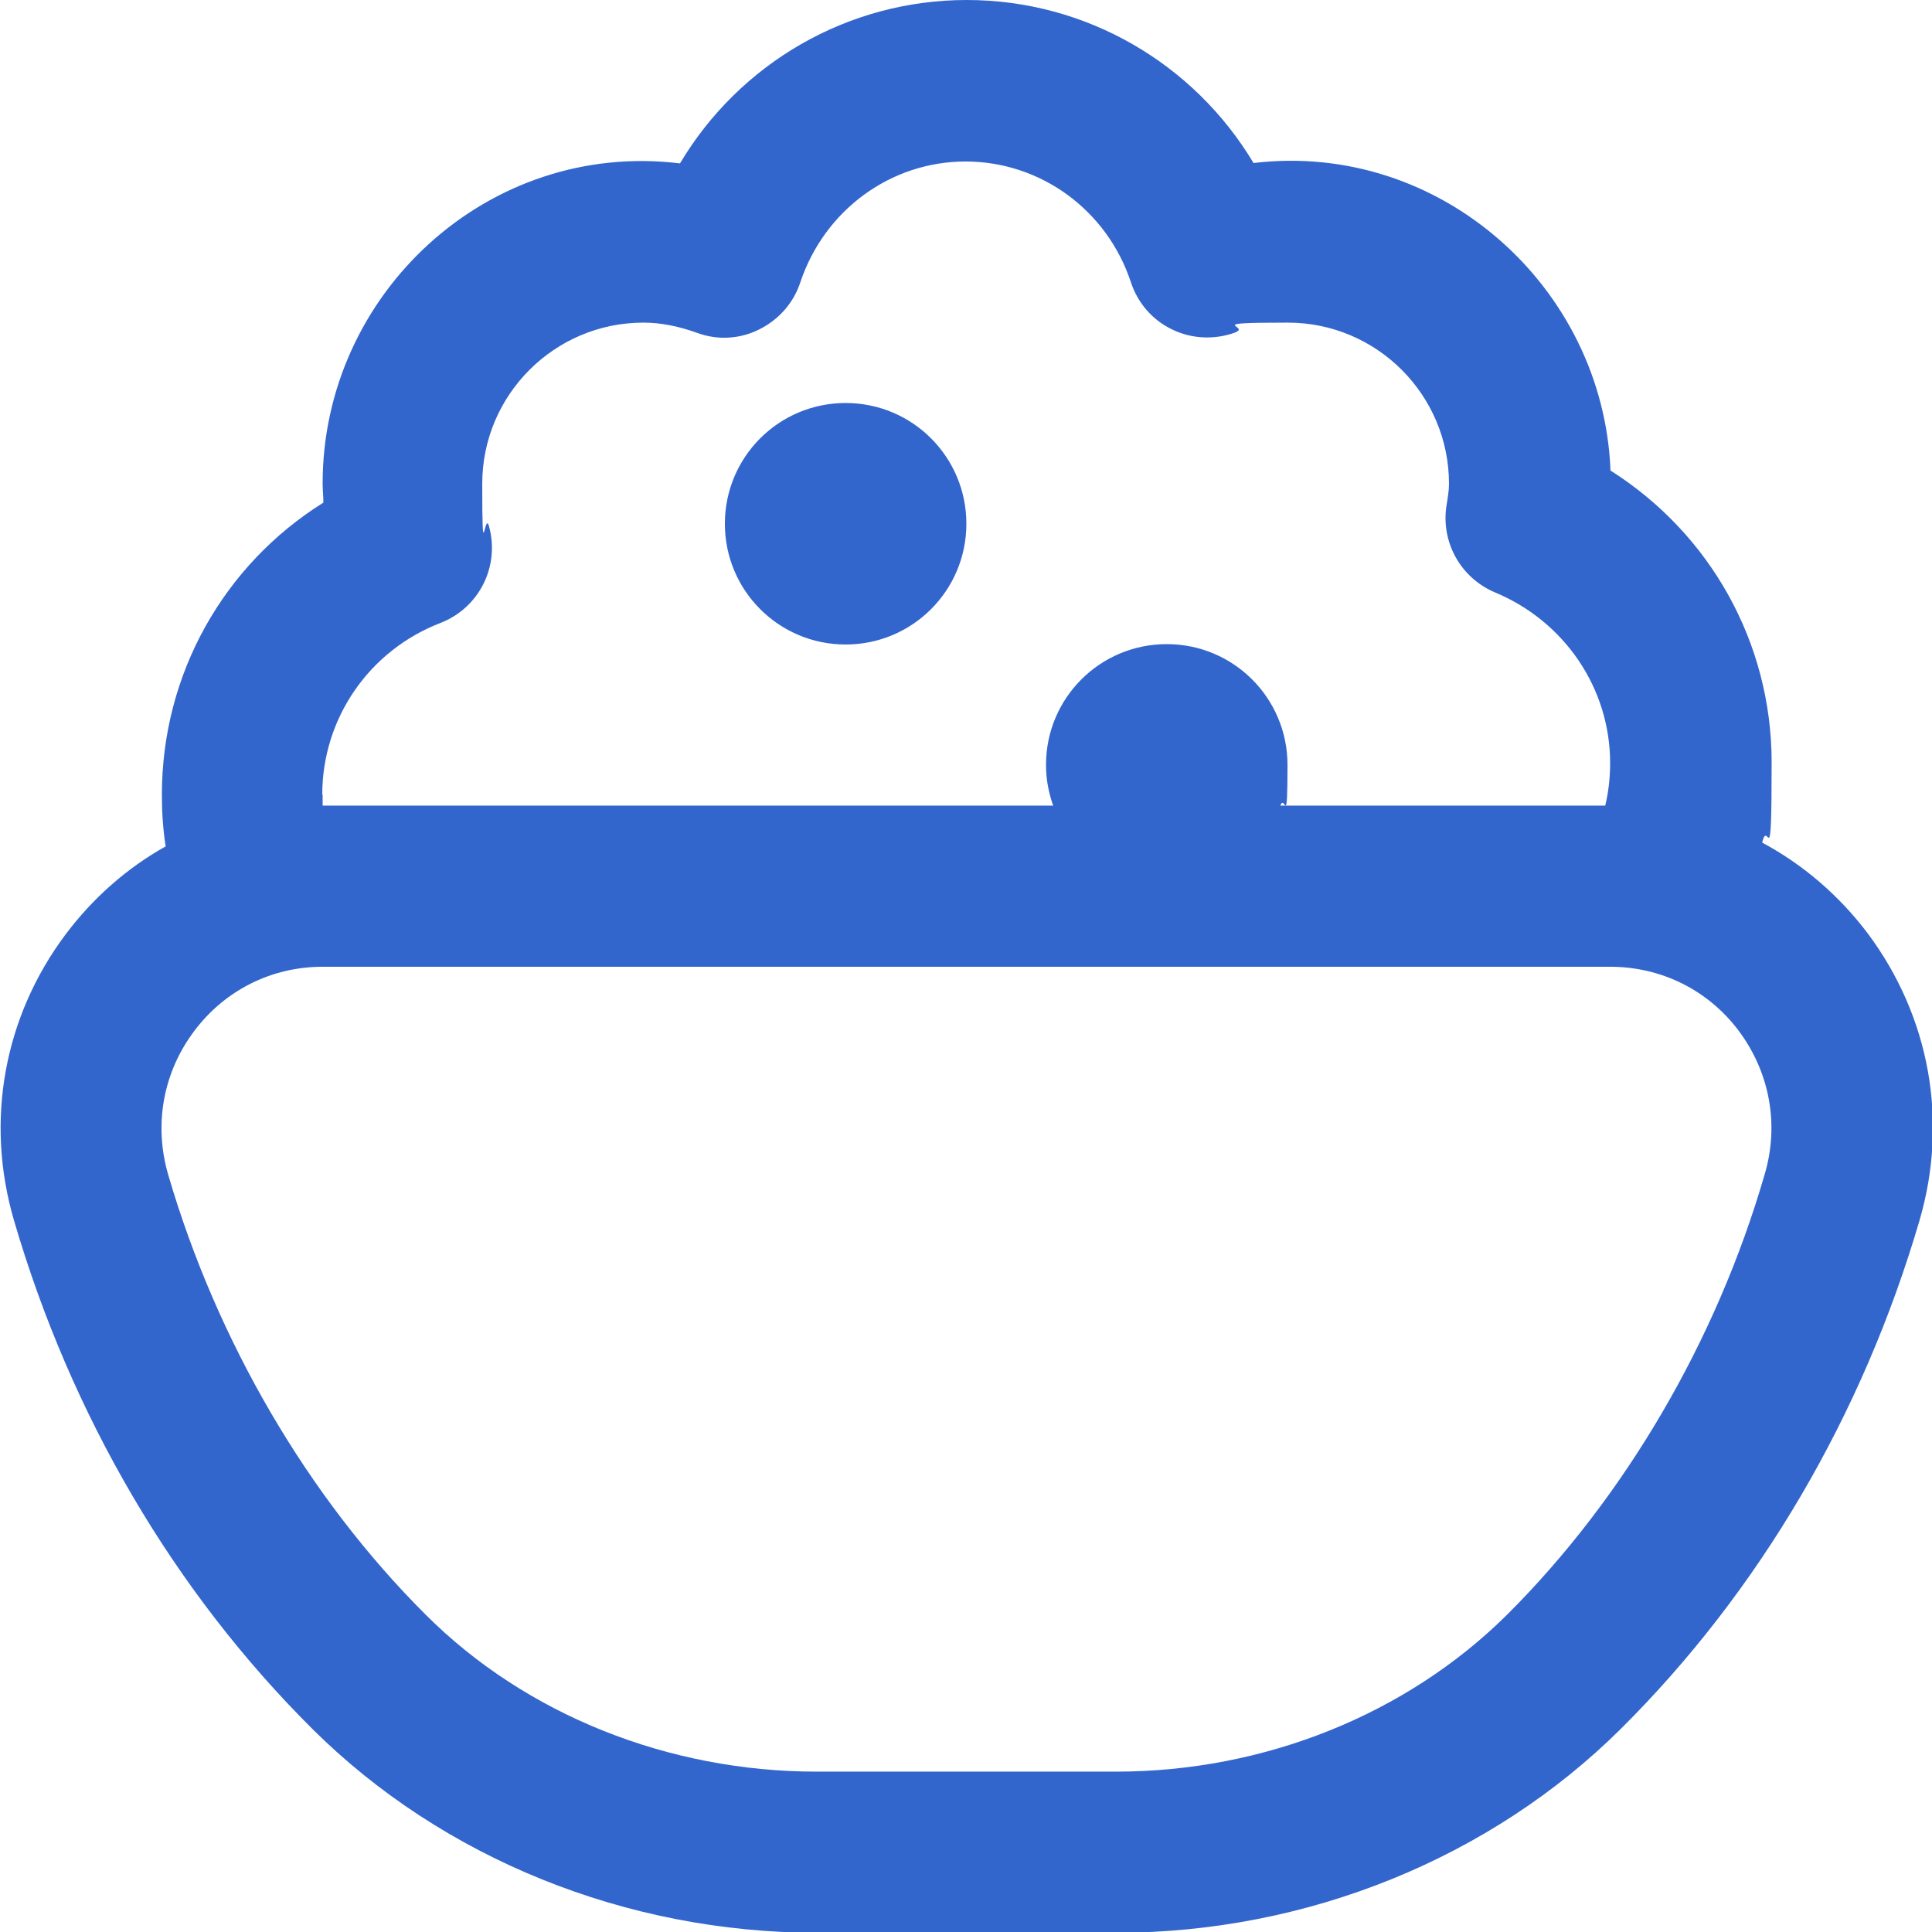 <?xml version="1.0" encoding="UTF-8"?>
<svg id="Layer_1" xmlns="http://www.w3.org/2000/svg" version="1.1" viewBox="0 0 512 512">
  <!-- Generator: Adobe Illustrator 29.5.1, SVG Export Plug-In . SVG Version: 2.1.0 Build 141)  -->
  <defs>
    <style>
      .st0 {
        fill: #36c;
      }
    </style>
  </defs>
  <path class="st0" d="M192.1,138.8c0-17.7,14.3-32,32-32s32,14.3,32,32-14.3,32-32,32-32-14.3-32-32ZM508.7,323.4c-15.1,51.6-42.4,98.2-79.1,134.7-34.5,34.3-83.2,54.1-133.7,54.1h-79.4c-50.5,0-99.2-19.7-133.7-54C46.1,421.7,18.8,375.1,3.7,323.4c-7.7-26.3-2.7-53.9,13.7-75.8,7.3-9.7,16.3-17.6,26.5-23.3-.7-4.5-1-9-1-13.7,0-32,16.4-60.9,42.8-77.4,0-1.7-.2-3.4-.2-5.1,0-50.2,43.8-91,94.7-84.8C196,16.8,224.6,0,256.2,0s60.2,16.8,76,43.2c49.4-5.9,92.7,32.9,94.6,81.5,26.4,16.7,42.7,45.6,42.7,77.3s-.9,14.4-2.5,21.3c10.8,5.8,20.3,13.9,28,24.1,16.4,22,21.4,49.6,13.7,76h0ZM85.5,210.6c0,1,0,1.9,0,2.9h193.6c-1.2-3.4-1.9-7-1.9-10.8,0-17.7,14.3-32,32-32s32,14.3,32,32-.7,7.4-1.9,10.8h86.1c.9-3.7,1.3-7.5,1.3-11.3,0-19.7-12-37.5-30.5-45.2-9-3.8-14.3-13.1-12.9-22.8.4-2.5.7-4.2.7-6,0-23.5-19.1-42.7-42.7-42.7s-9.1.9-14.2,2.7c-5.4,1.9-11.4,1.6-16.5-.9-5.2-2.5-9.1-7-10.9-12.5-6.3-19.1-23.9-32-43.8-32s-37.4,12.9-43.8,32c-1.8,5.5-5.7,9.9-10.9,12.5s-11.1,2.9-16.5.9c-5-1.8-9.7-2.7-14.2-2.7-23.5,0-42.7,19.1-42.7,42.7s.6,6.8,1.8,11.3c2.9,10.6-2.6,21.6-12.9,25.6-18.9,7.3-31.3,25.3-31.3,45.5h0ZM460.8,273.2c-8.1-10.8-20.5-17-34.1-17H85.5c-13.5,0-25.9,6.2-34,17-8.3,11-10.8,24.9-6.9,38.2,12.9,44.1,37.1,85.5,68.2,116.5,26.5,26.5,64.3,41.6,103.6,41.6h79.4c39.3,0,77-15.2,103.6-41.6,31.1-31,55.4-72.4,68.2-116.5,4-13.3,1.4-27.2-6.8-38.2h0Z"/>
</svg>